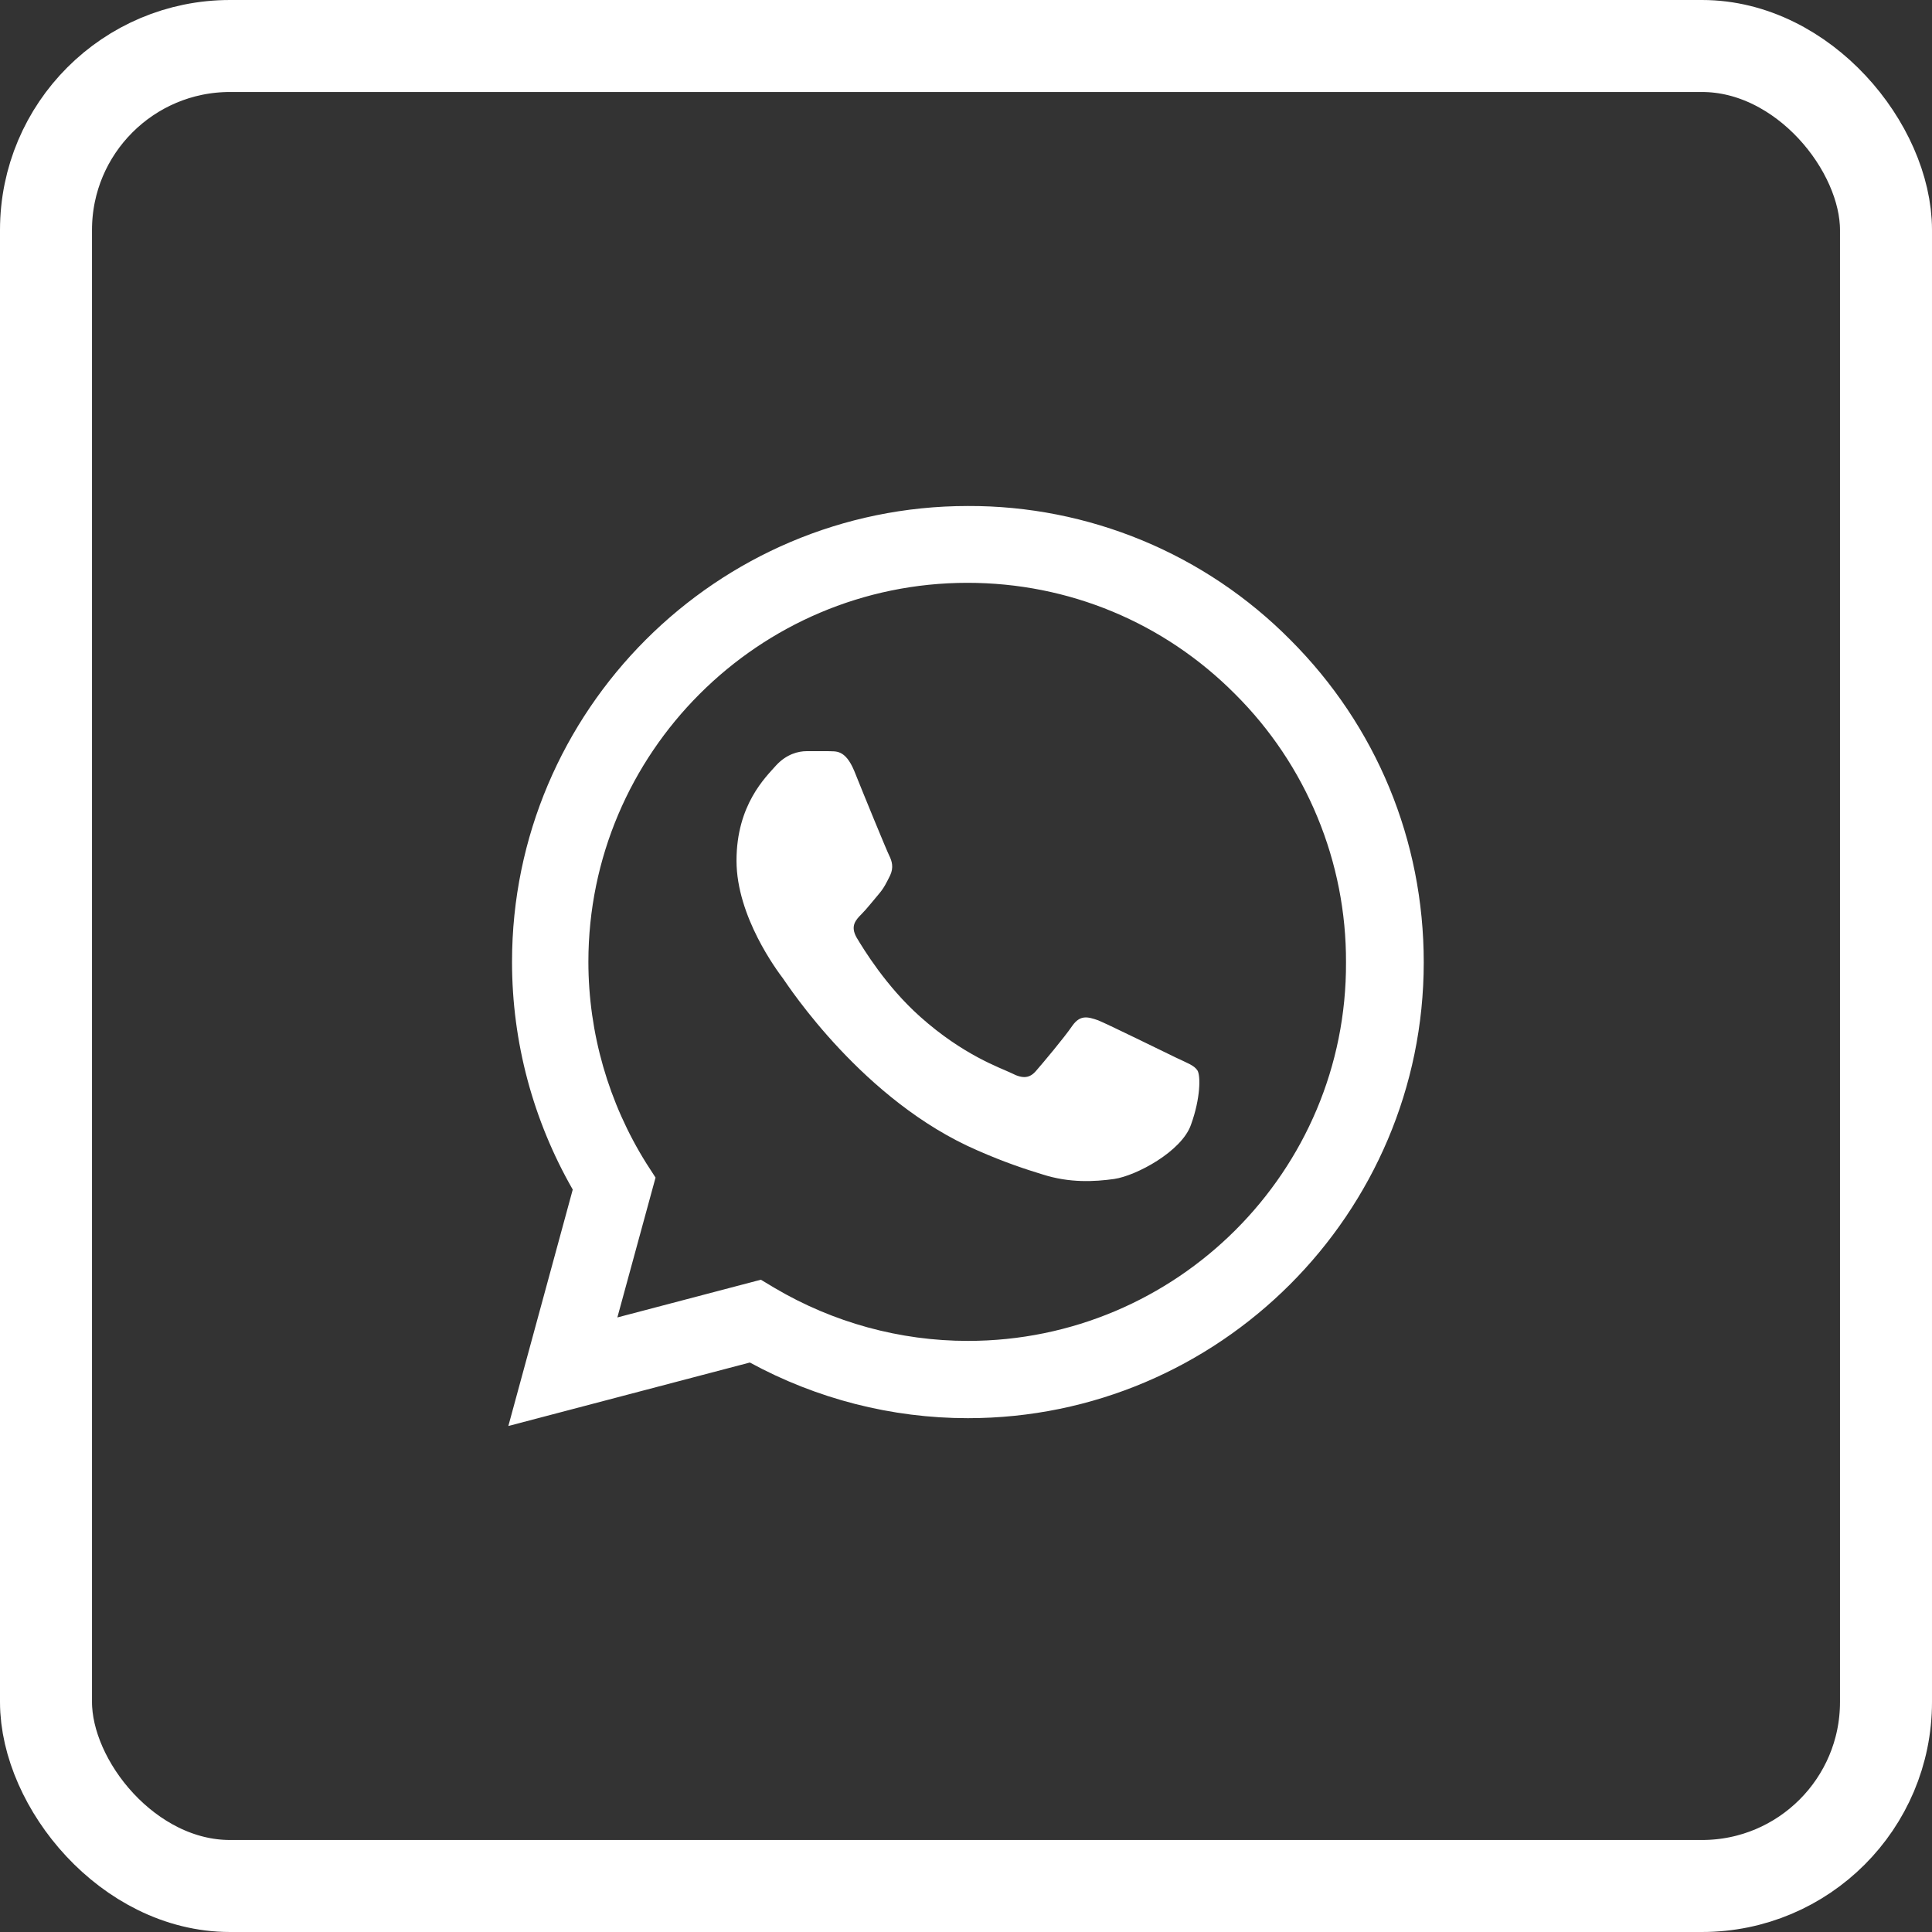 <?xml version="1.0" encoding="UTF-8"?> <svg xmlns="http://www.w3.org/2000/svg" width="42" height="42" viewBox="0 0 42 42" fill="none"><rect x="0" y="0" width="42" height="42" fill="#333333" stroke="none"/><path d="M28.051 13.91C27.134 12.984 26.042 12.25 24.838 11.75C23.635 11.251 22.344 10.995 21.041 11C15.581 11 11.131 15.45 11.131 20.91C11.131 22.66 11.591 24.36 12.451 25.86L11.051 31L16.301 29.62C17.751 30.41 19.381 30.83 21.041 30.83C26.501 30.83 30.951 26.38 30.951 20.92C30.951 18.27 29.921 15.78 28.051 13.91ZM21.041 29.15C19.561 29.15 18.111 28.75 16.841 28L16.541 27.82L13.421 28.64L14.251 25.6L14.051 25.29C13.229 23.977 12.792 22.459 12.791 20.91C12.791 16.37 16.491 12.67 21.031 12.67C23.231 12.67 25.301 13.53 26.851 15.09C27.618 15.854 28.227 16.763 28.64 17.764C29.054 18.764 29.265 19.837 29.261 20.92C29.281 25.46 25.581 29.15 21.041 29.15ZM25.561 22.99C25.311 22.87 24.091 22.27 23.871 22.18C23.641 22.1 23.481 22.06 23.311 22.3C23.141 22.55 22.671 23.11 22.531 23.27C22.391 23.44 22.241 23.46 21.991 23.33C21.741 23.21 20.941 22.94 20.001 22.1C19.261 21.44 18.771 20.63 18.621 20.38C18.481 20.13 18.601 20 18.731 19.87C18.841 19.76 18.981 19.58 19.101 19.44C19.221 19.3 19.271 19.19 19.351 19.03C19.431 18.86 19.391 18.72 19.331 18.6C19.271 18.48 18.771 17.26 18.571 16.76C18.371 16.28 18.161 16.34 18.011 16.33H17.531C17.361 16.33 17.101 16.39 16.871 16.64C16.651 16.89 16.011 17.49 16.011 18.71C16.011 19.93 16.901 21.11 17.021 21.27C17.141 21.44 18.771 23.94 21.251 25.01C21.841 25.27 22.301 25.42 22.661 25.53C23.251 25.72 23.791 25.69 24.221 25.63C24.701 25.56 25.691 25.03 25.891 24.45C26.101 23.87 26.101 23.38 26.031 23.27C25.961 23.16 25.811 23.11 25.561 22.99Z" fill="white"></path><rect x="1" y="1" width="40" height="40" rx="4" stroke="white" stroke-width="2"></rect></svg> 